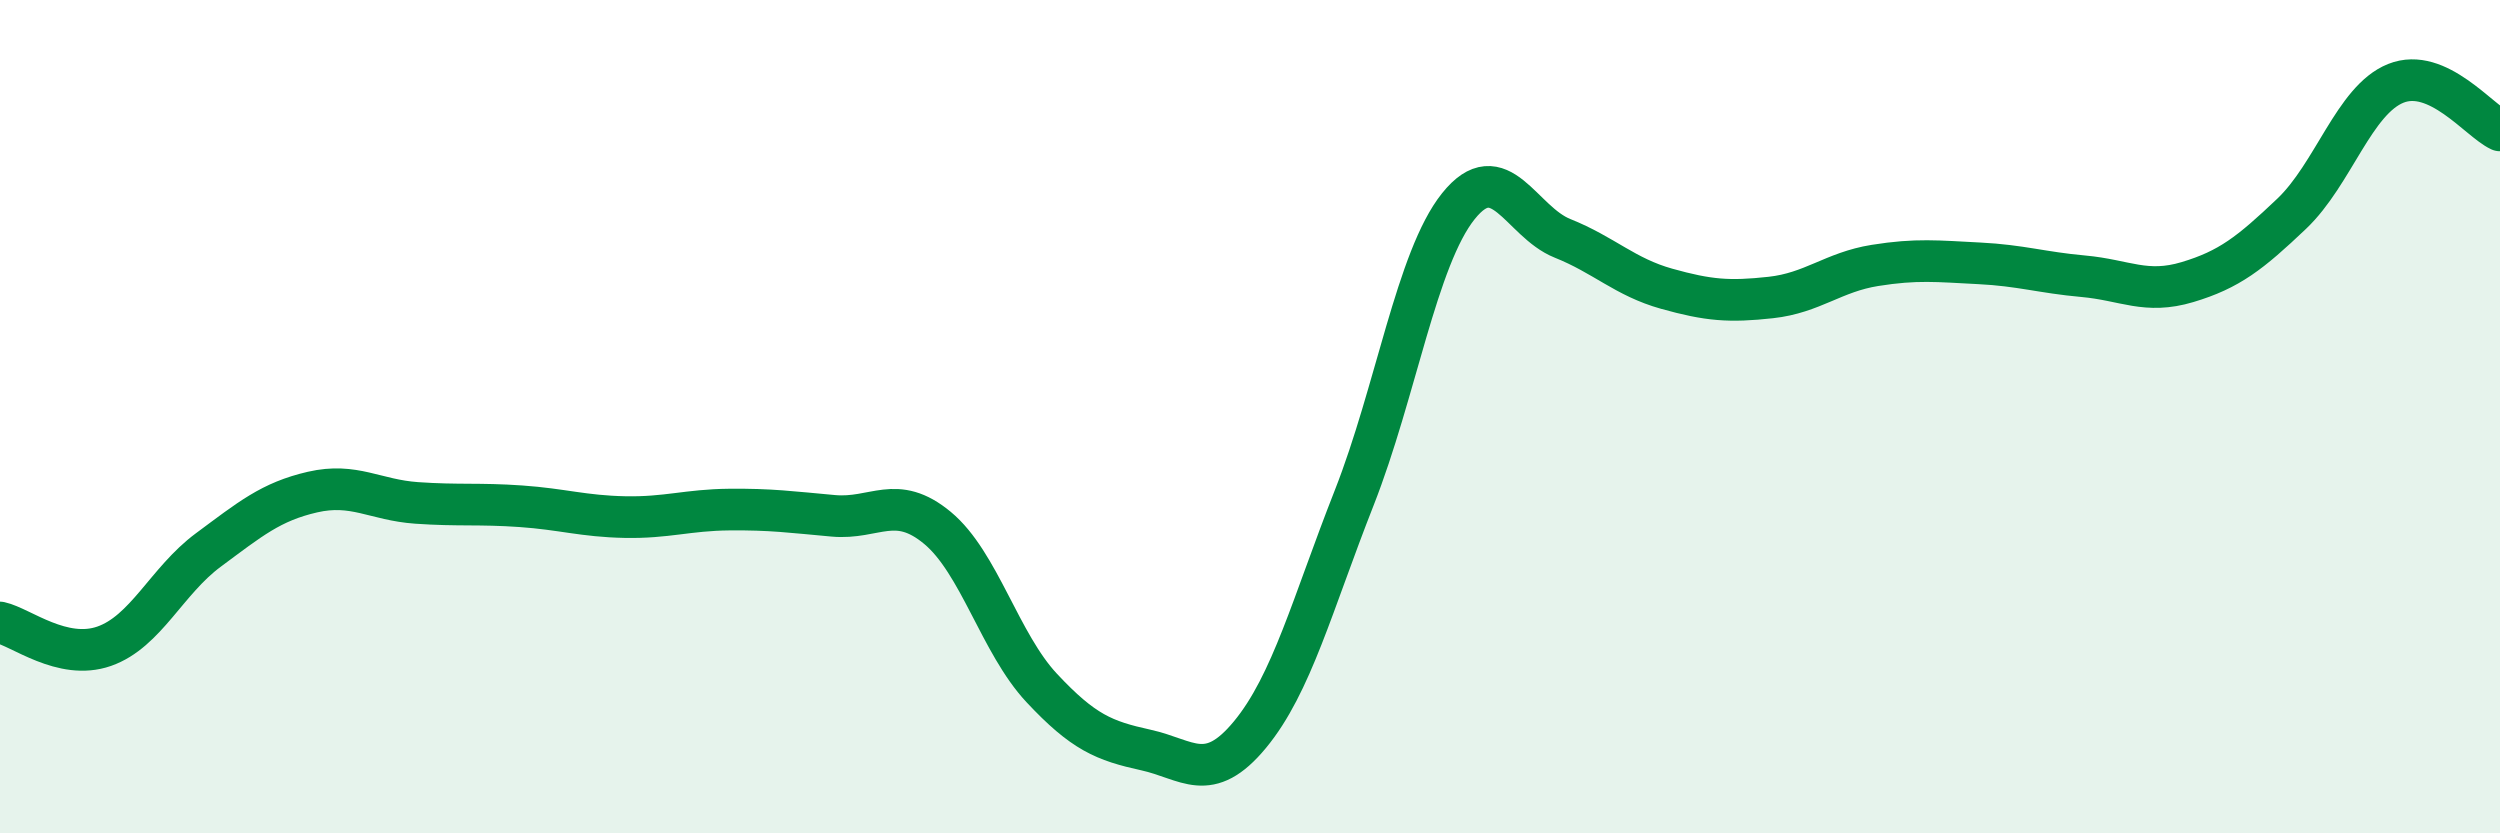
    <svg width="60" height="20" viewBox="0 0 60 20" xmlns="http://www.w3.org/2000/svg">
      <path
        d="M 0,14.94 C 0.5,15.05 1.5,15.86 2.5,15.51 C 3.5,15.16 4,13.94 5,13.2 C 6,12.46 6.5,12.04 7.5,11.81 C 8.5,11.58 9,12 10,12.07 C 11,12.14 11.5,12.08 12.5,12.15 C 13.5,12.22 14,12.39 15,12.41 C 16,12.43 16.5,12.24 17.5,12.23 C 18.5,12.22 19,12.29 20,12.38 C 21,12.47 21.5,11.84 22.5,12.67 C 23.5,13.5 24,15.44 25,16.51 C 26,17.58 26.5,17.78 27.5,18 C 28.5,18.22 29,18.84 30,17.63 C 31,16.42 31.5,14.49 32.5,11.95 C 33.5,9.41 34,6.2 35,4.95 C 36,3.7 36.5,5.32 37.5,5.72 C 38.5,6.12 39,6.65 40,6.93 C 41,7.21 41.5,7.25 42.5,7.14 C 43.5,7.03 44,6.53 45,6.37 C 46,6.21 46.5,6.27 47.5,6.32 C 48.5,6.37 49,6.54 50,6.63 C 51,6.72 51.5,7.07 52.5,6.77 C 53.5,6.47 54,6.08 55,5.13 C 56,4.18 56.5,2.4 57.5,2 C 58.5,1.6 59.5,2.9 60,3.13L60 20L0 20Z"
        fill="#008740"
        opacity="0.1"
        stroke-linecap="round"
        stroke-linejoin="round"
      />
      <path
        d="M 0,14.94 C 0.5,15.05 1.5,15.86 2.5,15.51 C 3.5,15.16 4,13.94 5,13.2 C 6,12.46 6.5,12.04 7.5,11.81 C 8.5,11.58 9,12 10,12.07 C 11,12.14 11.5,12.08 12.5,12.15 C 13.5,12.22 14,12.39 15,12.41 C 16,12.43 16.5,12.24 17.5,12.23 C 18.5,12.22 19,12.29 20,12.38 C 21,12.47 21.5,11.84 22.5,12.67 C 23.5,13.5 24,15.44 25,16.51 C 26,17.58 26.5,17.78 27.5,18 C 28.5,18.22 29,18.84 30,17.63 C 31,16.42 31.5,14.49 32.5,11.95 C 33.5,9.41 34,6.2 35,4.95 C 36,3.7 36.5,5.32 37.5,5.72 C 38.5,6.12 39,6.65 40,6.93 C 41,7.21 41.5,7.25 42.5,7.14 C 43.5,7.03 44,6.53 45,6.37 C 46,6.21 46.5,6.27 47.5,6.32 C 48.5,6.37 49,6.54 50,6.63 C 51,6.72 51.5,7.07 52.5,6.77 C 53.5,6.47 54,6.08 55,5.13 C 56,4.18 56.5,2.4 57.5,2 C 58.5,1.6 59.5,2.9 60,3.13"
        stroke="#008740"
        stroke-width="1"
        fill="none"
        stroke-linecap="round"
        stroke-linejoin="round"
      />
    </svg>
  
